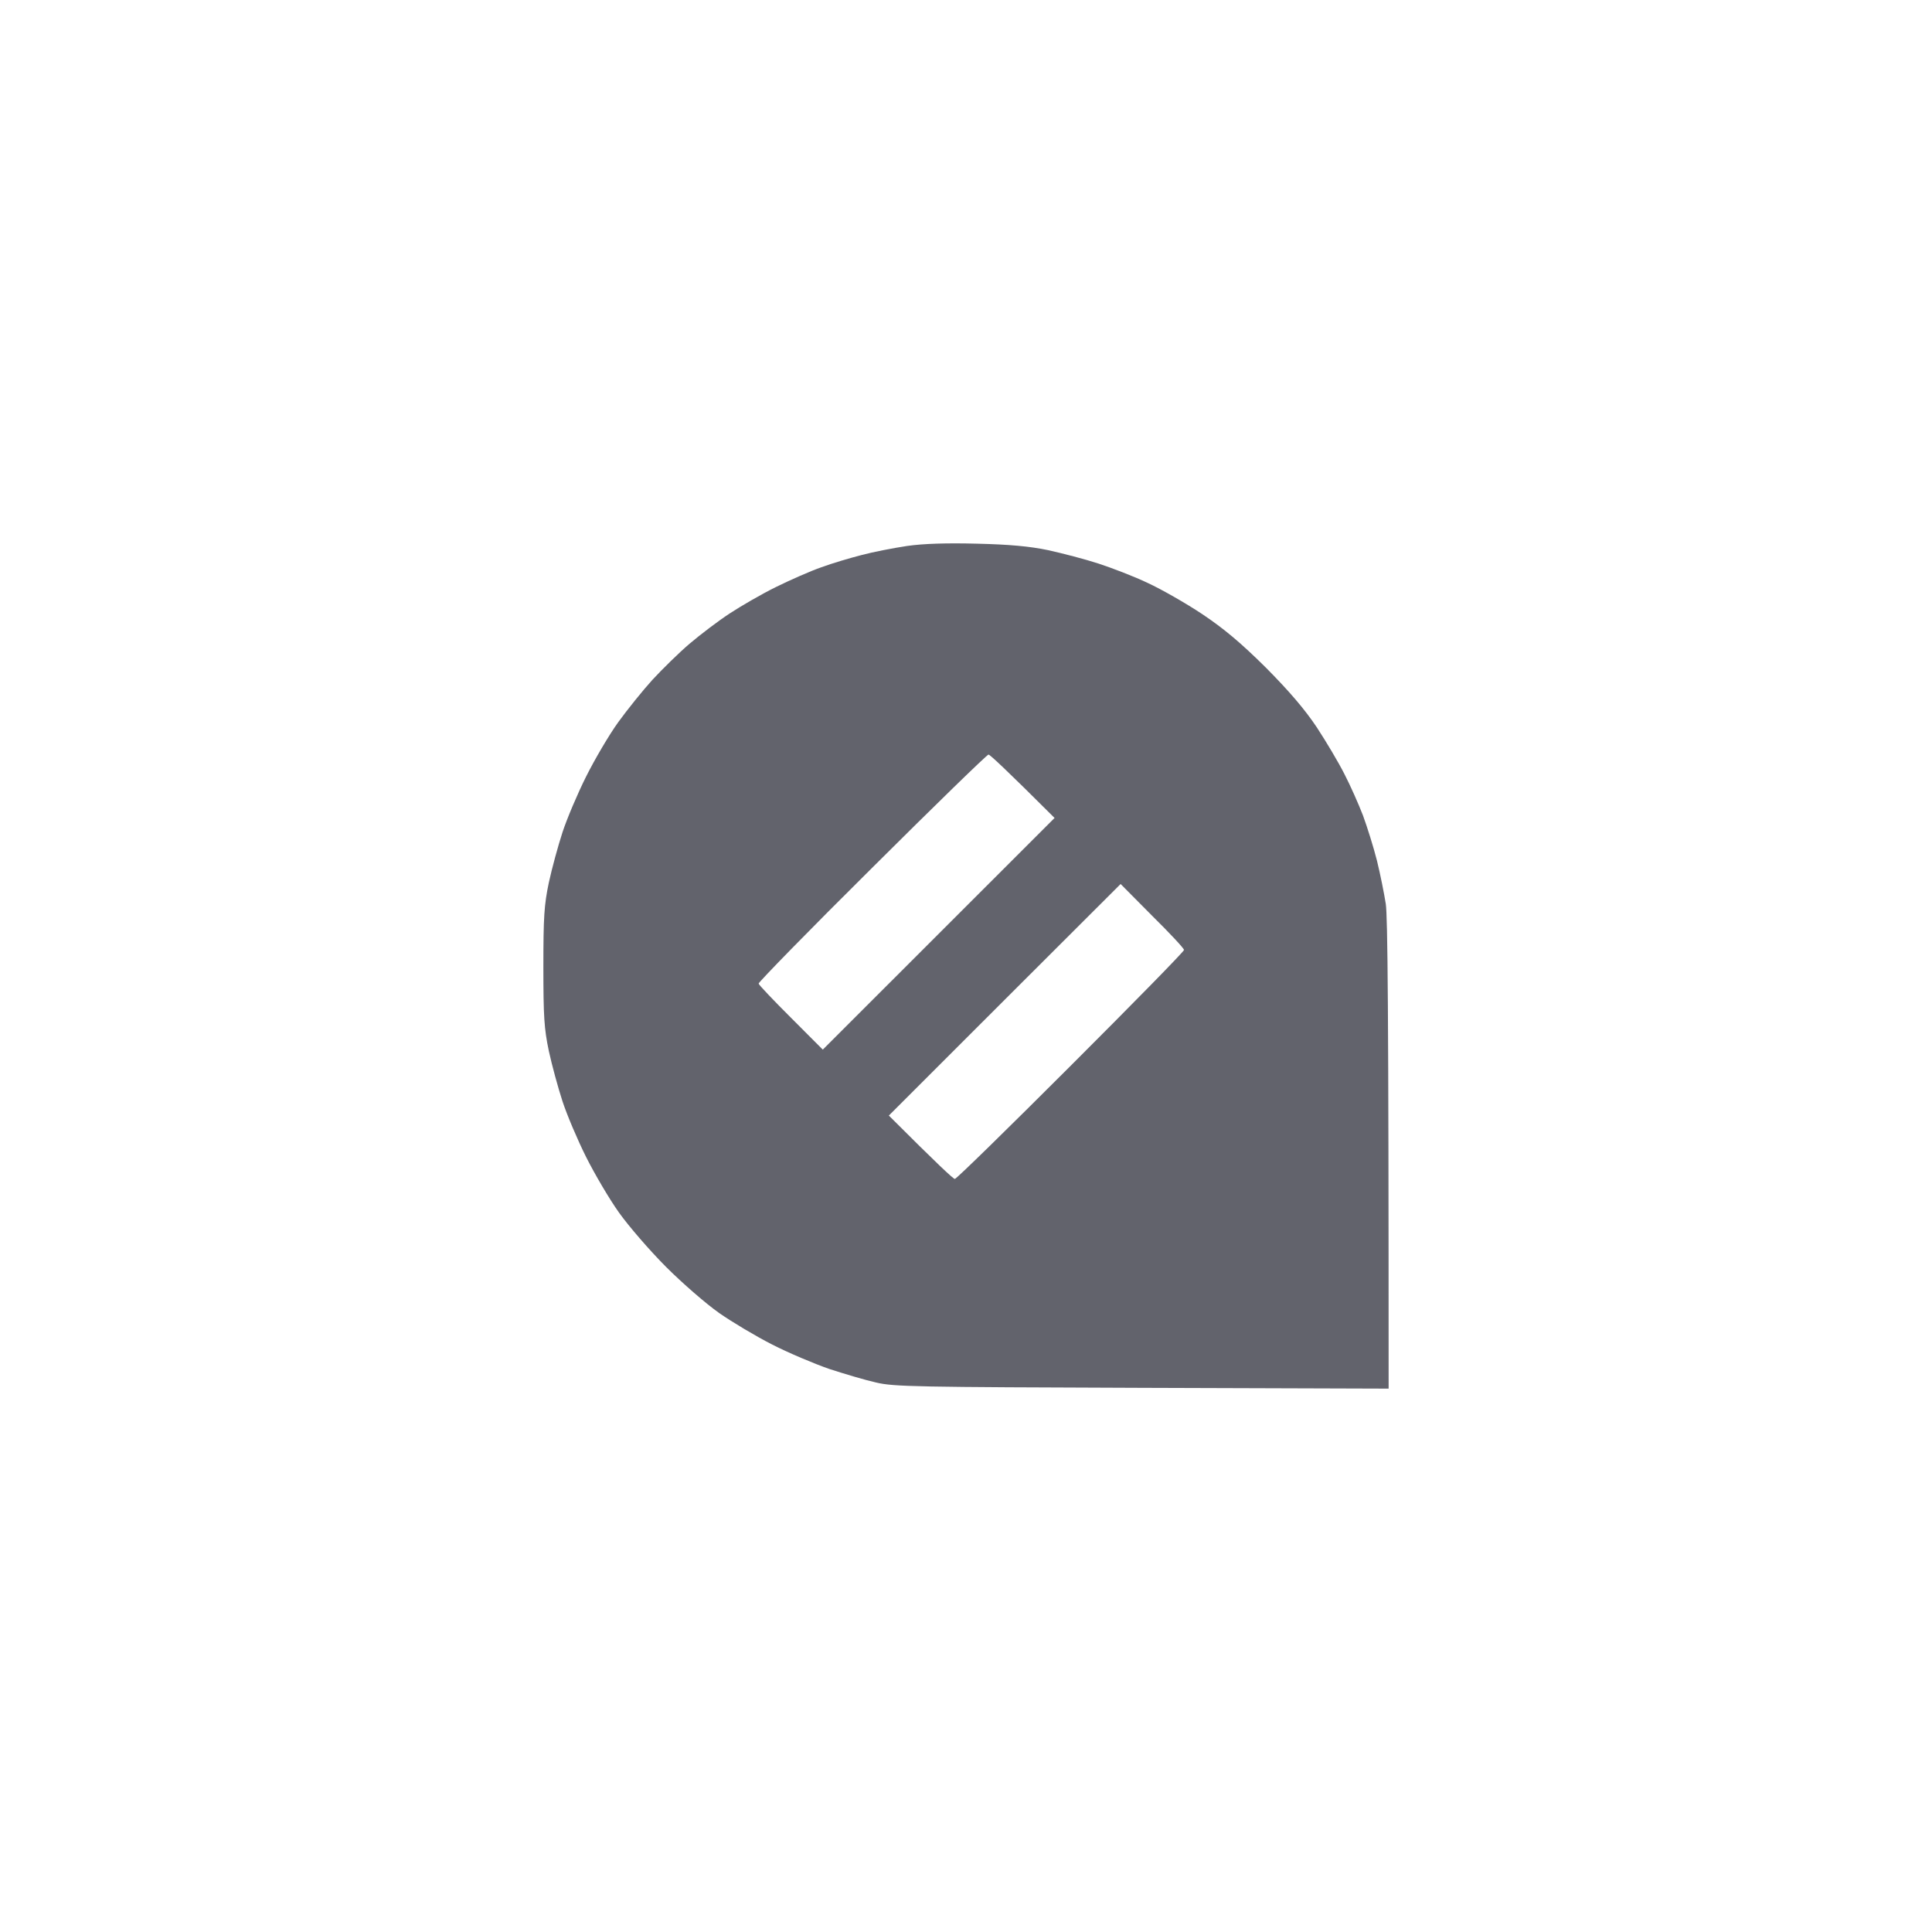 <svg width="32" height="32" viewBox="0 0 32 32" fill="none" xmlns="http://www.w3.org/2000/svg">
<path d="M16.18 9.005C16.72 9.018 17.051 9.048 17.359 9.112C17.595 9.164 17.973 9.262 18.196 9.335C18.419 9.408 18.788 9.549 19.011 9.656C19.234 9.759 19.642 9.991 19.912 10.171C20.276 10.415 20.551 10.646 20.967 11.058C21.353 11.447 21.614 11.752 21.811 12.048C21.966 12.284 22.172 12.631 22.267 12.819C22.365 13.008 22.502 13.317 22.575 13.506C22.644 13.694 22.751 14.033 22.807 14.256C22.862 14.479 22.927 14.805 22.953 14.972C22.983 15.178 23 16.598 23 23L18.917 22.987C15.183 22.974 14.804 22.97 14.508 22.898C14.332 22.859 13.984 22.755 13.735 22.674C13.487 22.588 13.062 22.409 12.792 22.271C12.522 22.134 12.127 21.898 11.912 21.748C11.698 21.598 11.303 21.255 11.033 20.985C10.763 20.715 10.412 20.308 10.253 20.085C10.094 19.862 9.85 19.447 9.708 19.164C9.566 18.881 9.39 18.465 9.317 18.242C9.244 18.019 9.141 17.642 9.09 17.406C9.013 17.038 9 16.84 9 16.013C9 15.186 9.013 14.989 9.09 14.62C9.141 14.384 9.244 14.007 9.317 13.784C9.39 13.561 9.566 13.145 9.708 12.862C9.849 12.58 10.085 12.177 10.239 11.963C10.394 11.749 10.647 11.435 10.806 11.26C10.969 11.084 11.243 10.814 11.419 10.664C11.595 10.514 11.895 10.286 12.084 10.162C12.273 10.038 12.621 9.836 12.856 9.721C13.092 9.605 13.431 9.455 13.606 9.395C13.782 9.33 14.083 9.241 14.271 9.193C14.46 9.142 14.799 9.077 15.023 9.043C15.297 9.004 15.674 8.992 16.18 9.005ZM16.639 16.561L14.722 18.477C15.535 19.29 15.789 19.526 15.815 19.527C15.841 19.527 16.703 18.683 17.732 17.654C18.765 16.622 19.609 15.762 19.611 15.734C19.611 15.709 19.375 15.456 19.084 15.169L18.561 14.642L16.639 16.561ZM16.373 12.498C16.345 12.501 15.48 13.344 14.443 14.376C13.405 15.405 12.56 16.271 12.565 16.292C12.575 16.32 12.815 16.572 13.101 16.857L13.628 17.385L17.467 13.548C16.652 12.734 16.395 12.498 16.373 12.498Z" fill="#62636C"/>
</svg>
